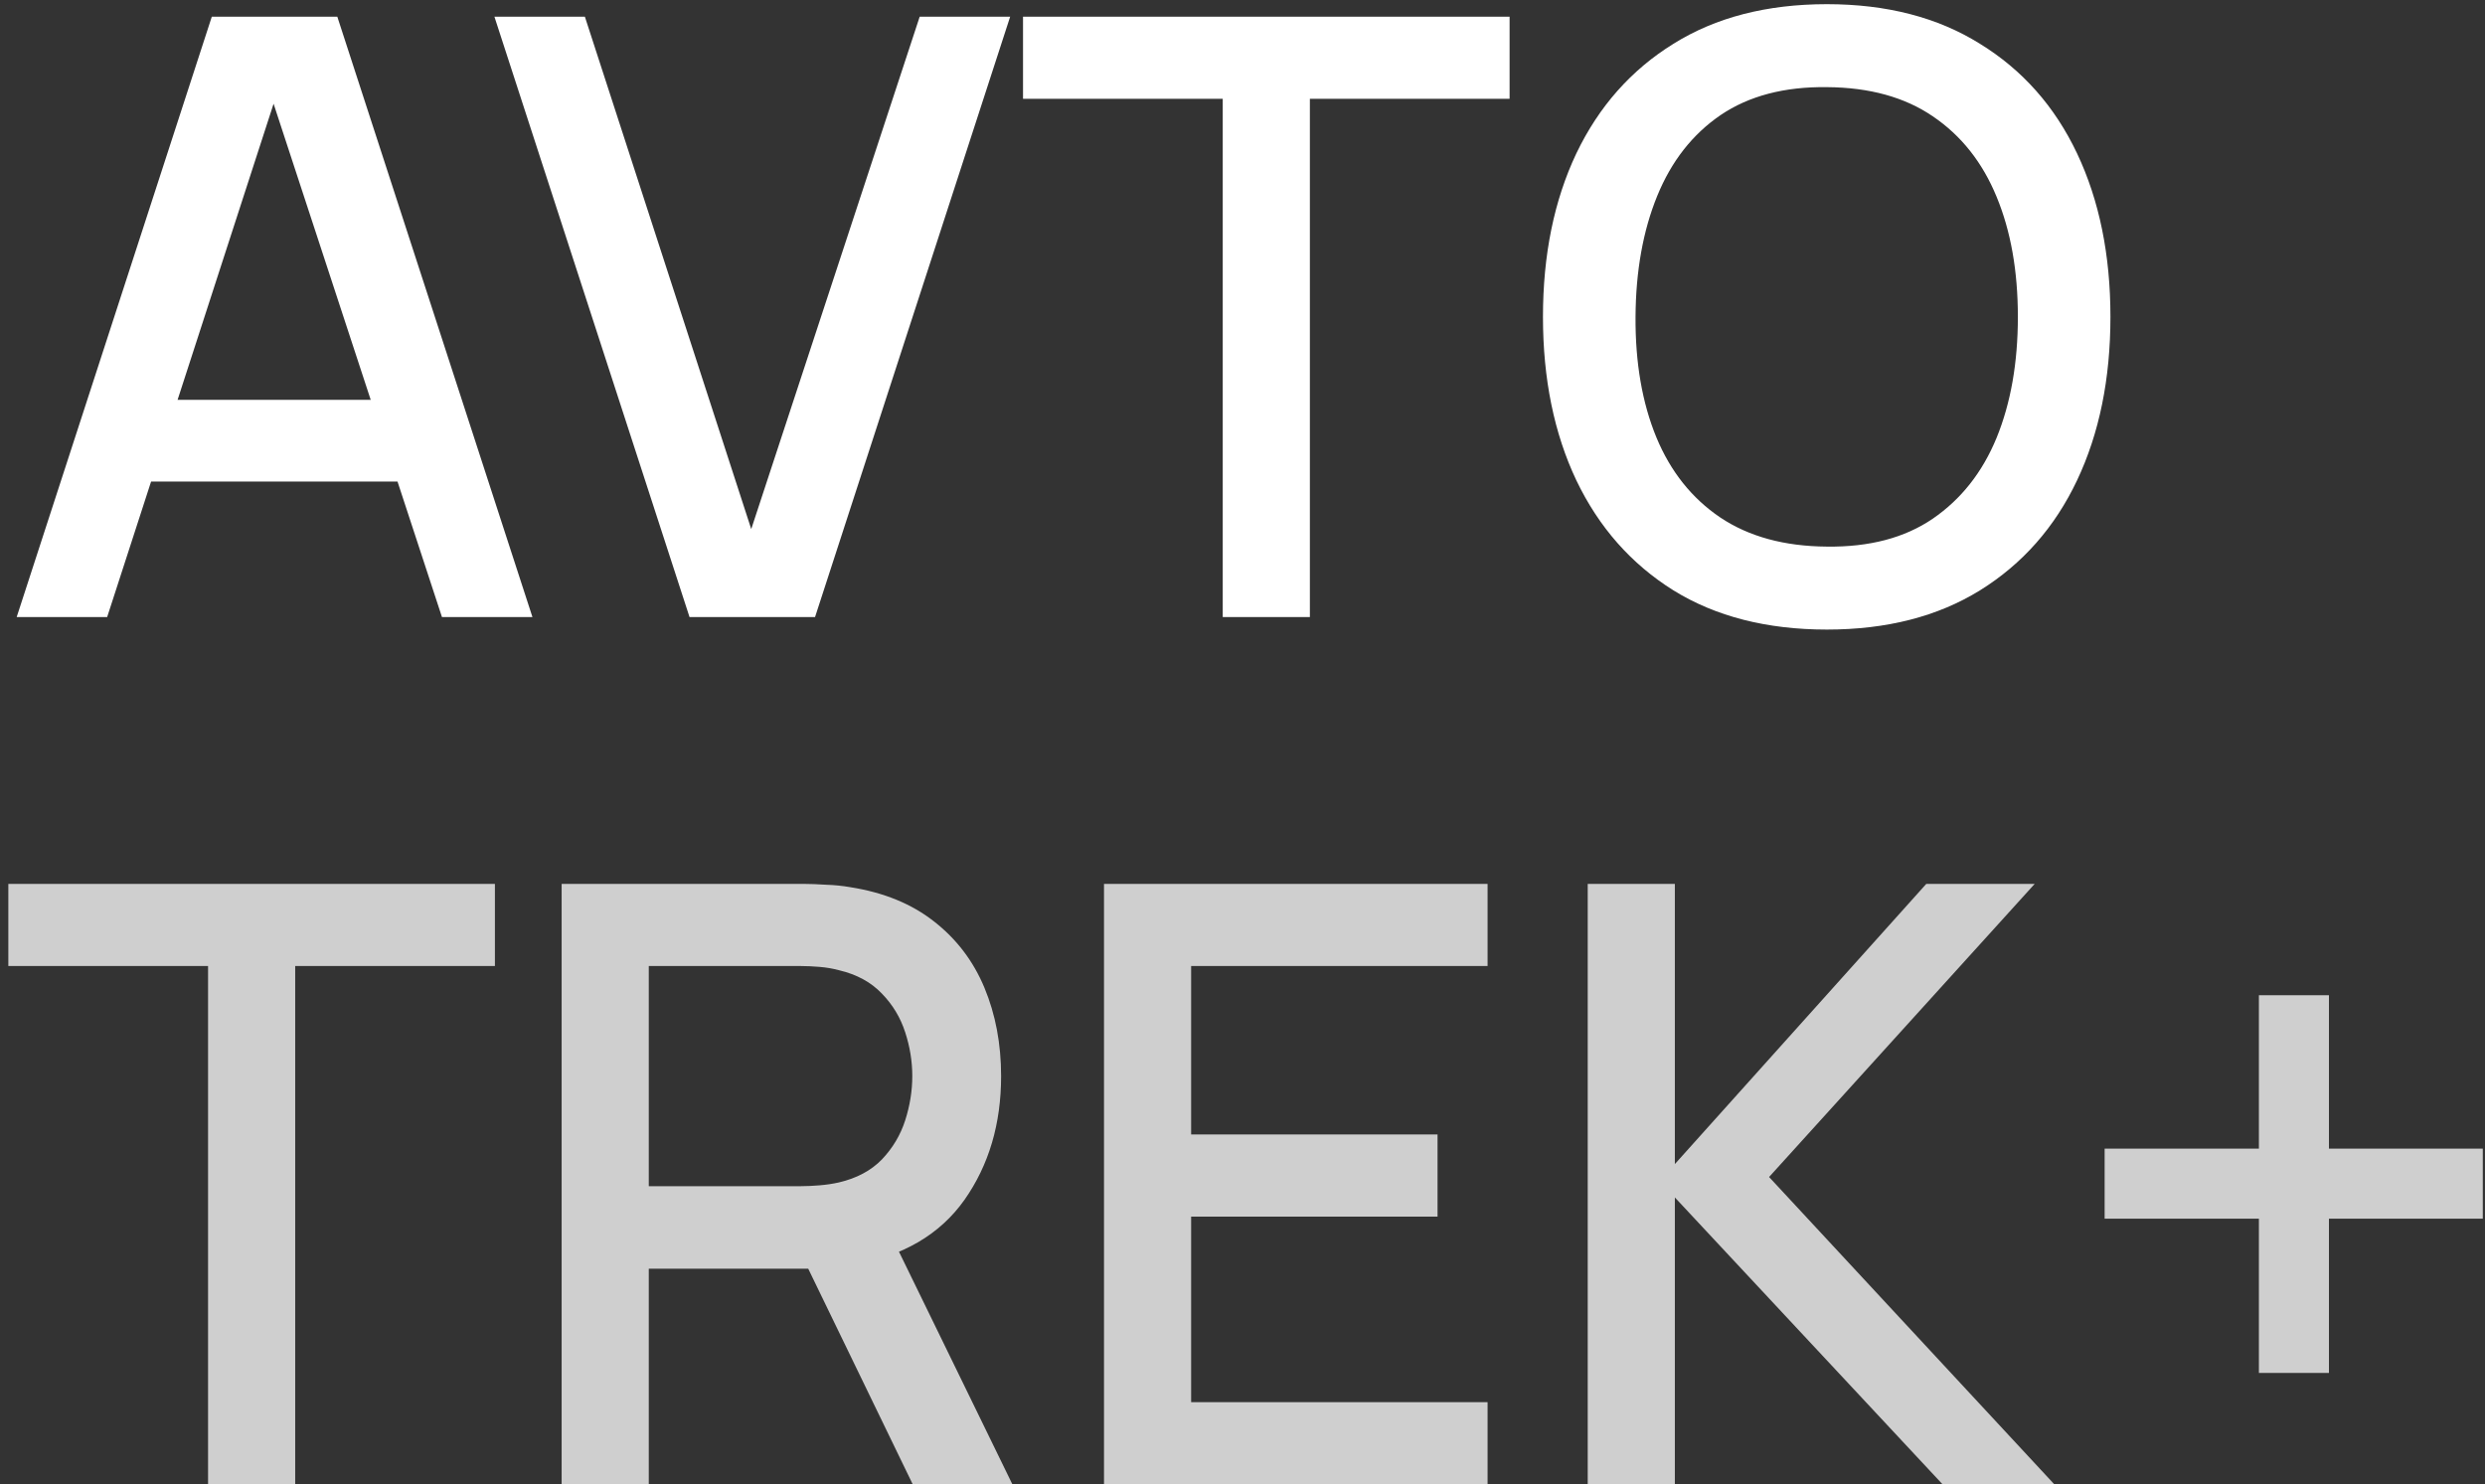 <?xml version="1.0" encoding="UTF-8"?> <svg xmlns="http://www.w3.org/2000/svg" width="149" height="89" viewBox="0 0 149 89" fill="none"><rect x="0" y="0" width="149" height="89" fill="#333333" stroke="none"/><path d="M1 37L12.7 1H20.225L31.925 37H26.5L15.725 4.15H17.075L6.425 37H1ZM7.075 28.875V23.975H25.875V28.875H7.075ZM41.344 37L29.645 1H35.069L45.044 31.725L55.145 1H60.569L48.87 37H41.344ZM73.315 37V5.925H61.34V1H90.515V5.925H78.54V37H73.315ZM109.541 37.75C105.941 37.75 102.874 36.967 100.341 35.4C97.807 33.817 95.866 31.617 94.516 28.8C93.182 25.983 92.516 22.717 92.516 19C92.516 15.283 93.182 12.017 94.516 9.2C95.866 6.383 97.807 4.192 100.341 2.625C102.874 1.042 105.941 0.25 109.541 0.25C113.124 0.25 116.182 1.042 118.716 2.625C121.266 4.192 123.207 6.383 124.541 9.2C125.874 12.017 126.541 15.283 126.541 19C126.541 22.717 125.874 25.983 124.541 28.8C123.207 31.617 121.266 33.817 118.716 35.4C116.182 36.967 113.124 37.75 109.541 37.75ZM109.541 32.775C112.091 32.808 114.207 32.25 115.891 31.1C117.591 29.933 118.866 28.317 119.716 26.25C120.566 24.167 120.991 21.75 120.991 19C120.991 16.25 120.566 13.85 119.716 11.8C118.866 9.733 117.591 8.125 115.891 6.975C114.207 5.825 112.091 5.242 109.541 5.225C106.991 5.192 104.866 5.75 103.166 6.9C101.482 8.05 100.216 9.667 99.366 11.75C98.516 13.833 98.082 16.25 98.066 19C98.049 21.75 98.466 24.158 99.316 26.225C100.166 28.275 101.441 29.875 103.141 31.025C104.857 32.175 106.991 32.758 109.541 32.775Z" fill="white"></path><path d="M12.475 89V57.925H0.5V53H29.675V57.925H17.7V89H12.475ZM33.676 89V53H48.226C48.576 53 49.009 53.017 49.526 53.05C50.042 53.067 50.534 53.117 51.001 53.2C53.001 53.517 54.667 54.2 56.001 55.25C57.351 56.3 58.359 57.625 59.026 59.225C59.692 60.825 60.026 62.592 60.026 64.525C60.026 67.392 59.292 69.867 57.826 71.95C56.359 74.017 54.159 75.308 51.226 75.825L49.101 76.075H38.901V89H33.676ZM54.726 89L47.626 74.35L52.901 73L60.701 89H54.726ZM38.901 71.125H48.026C48.359 71.125 48.726 71.108 49.126 71.075C49.542 71.042 49.934 70.983 50.301 70.9C51.367 70.65 52.226 70.192 52.876 69.525C53.526 68.842 53.992 68.058 54.276 67.175C54.559 66.292 54.701 65.408 54.701 64.525C54.701 63.642 54.559 62.767 54.276 61.9C53.992 61.017 53.526 60.242 52.876 59.575C52.226 58.892 51.367 58.425 50.301 58.175C49.934 58.075 49.542 58.008 49.126 57.975C48.726 57.942 48.359 57.925 48.026 57.925H38.901V71.125ZM66.195 89V53H89.195V57.925H71.42V68.025H86.195V72.95H71.42V84.075H89.195V89H66.195ZM95.199 89V53H100.424V69.8L115.499 53H121.999L106.074 70.575L123.174 89H116.474L100.424 71.8V89H95.199ZM135.443 82.325V73.075H126.193V68.875H135.443V59.675H139.643V68.875H148.868V73.075H139.643V82.325H135.443Z" fill="#CFCFCF"></path></svg> 